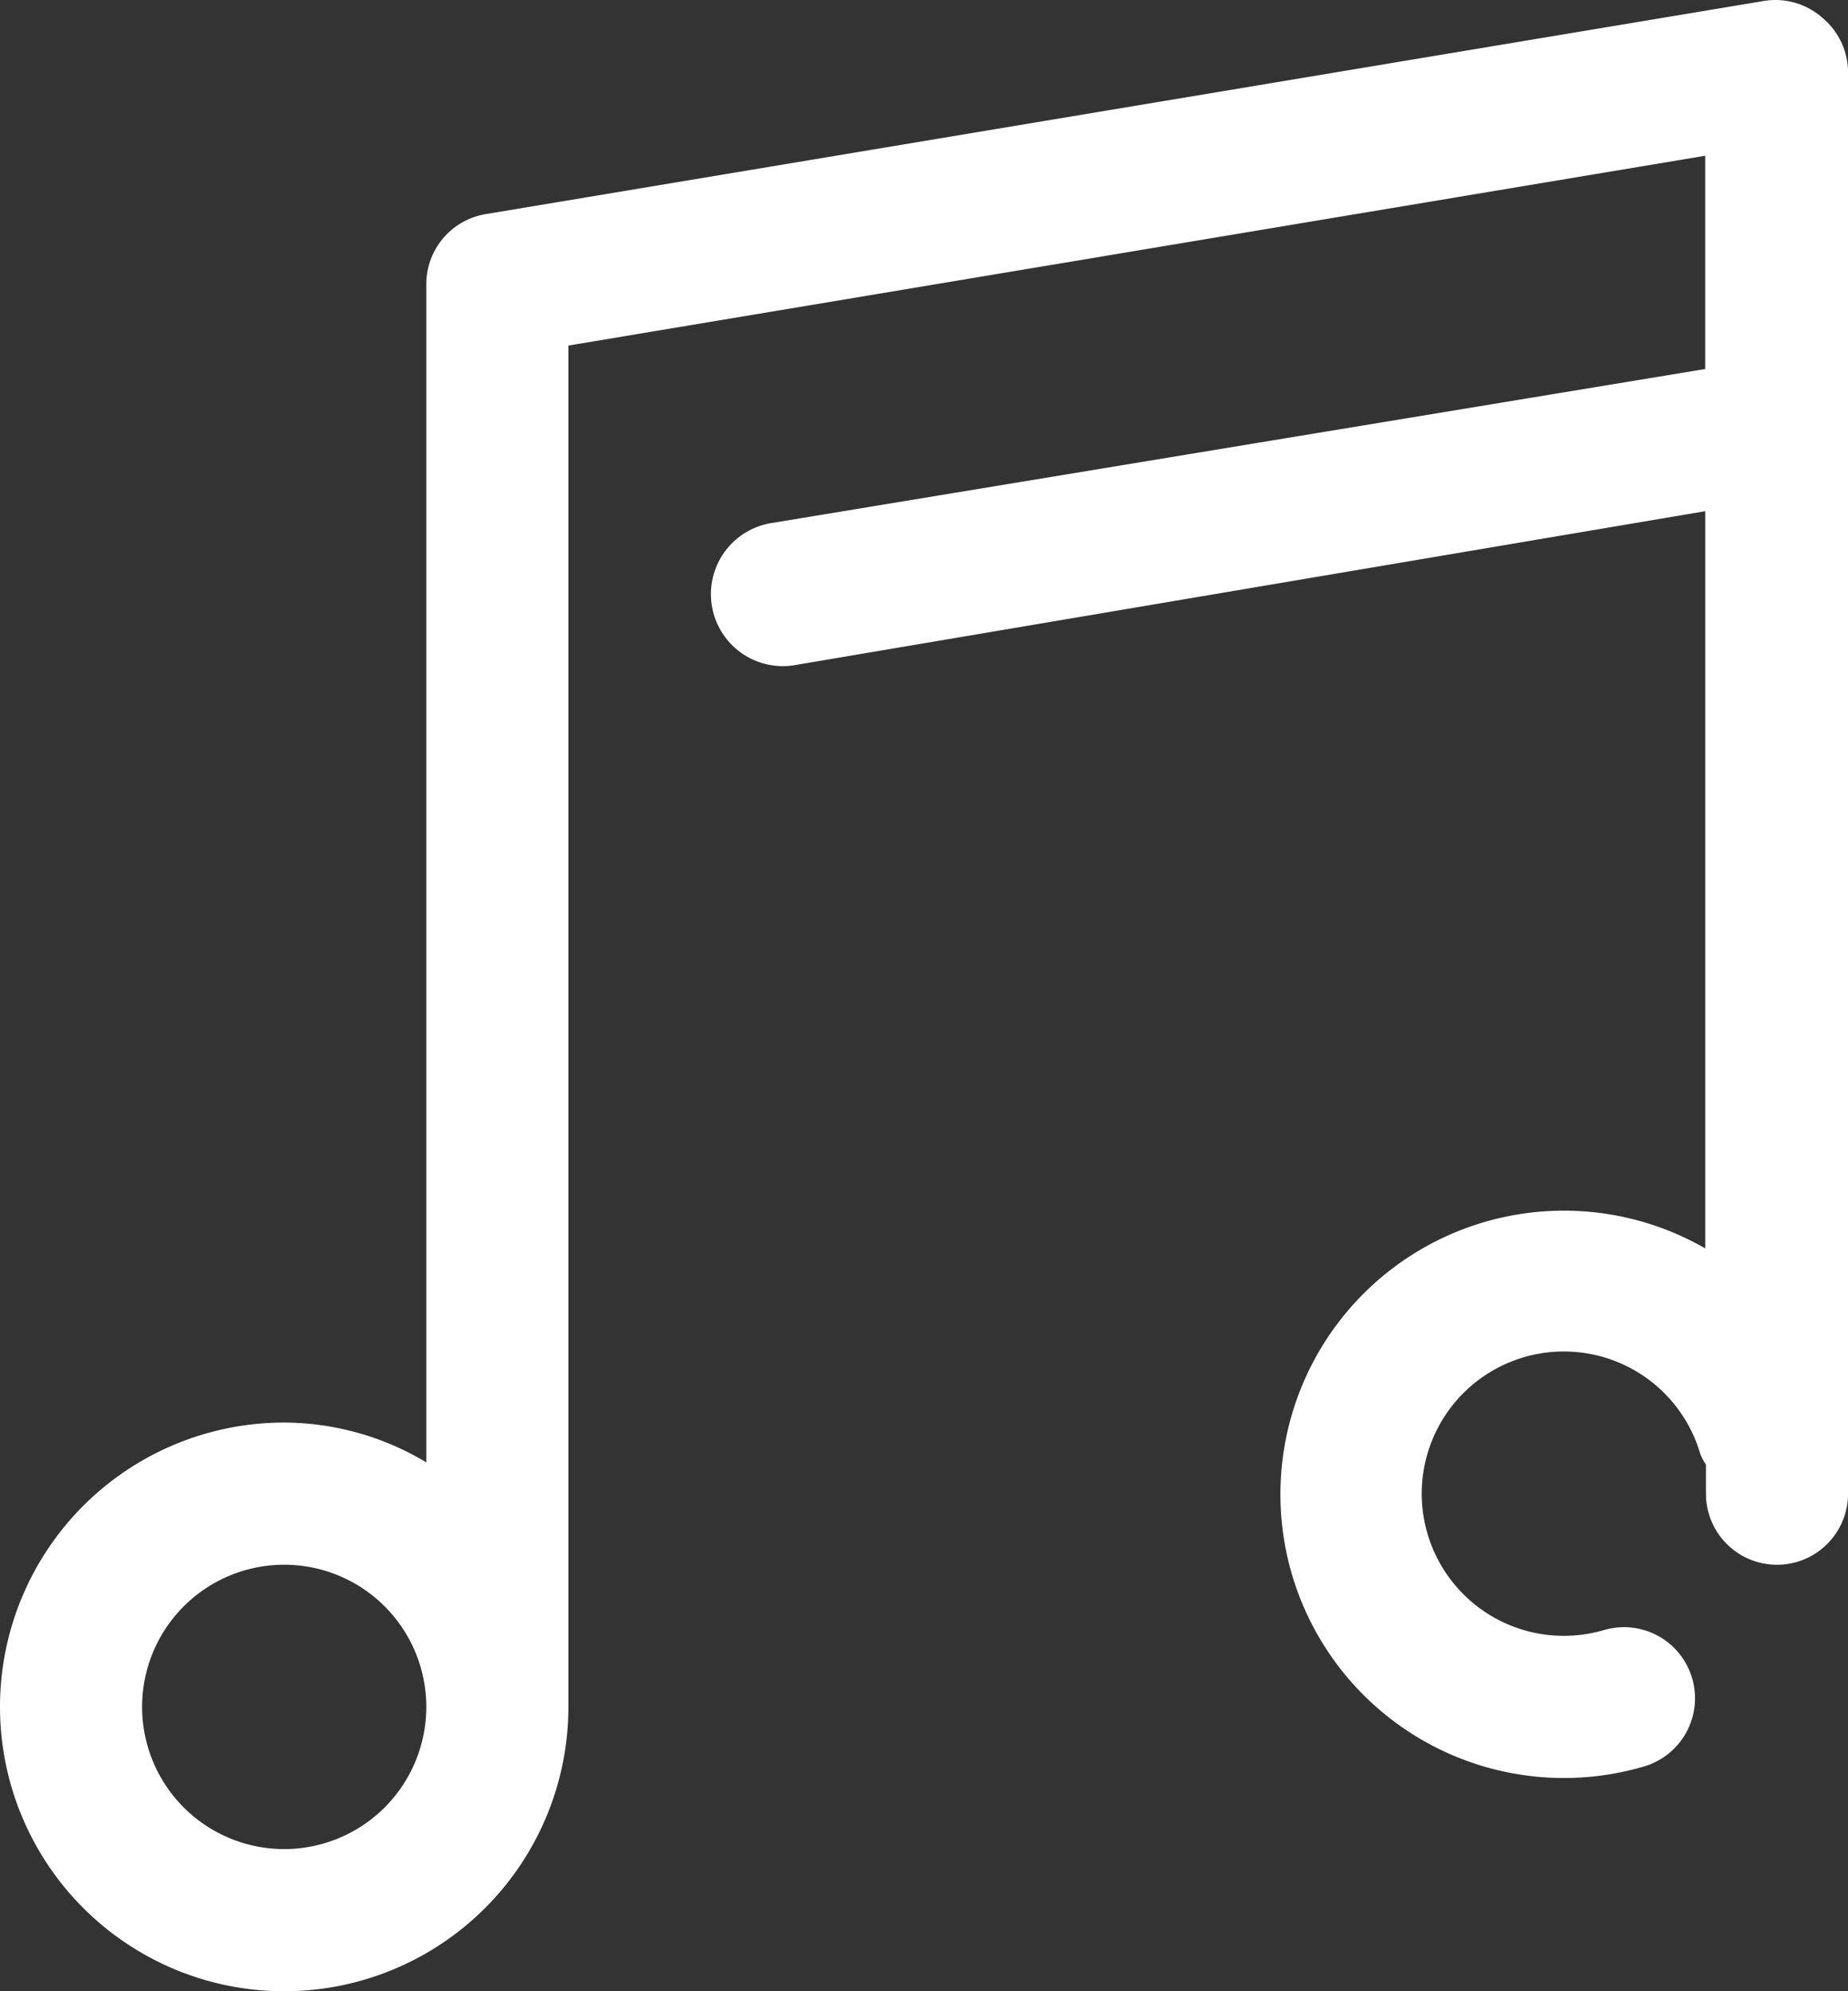 <svg xmlns="http://www.w3.org/2000/svg" id="music" width="46.428" height="50" viewBox="0 0 46.428 50"><rect x="0" y="0" width="46.428" height="50" fill="#333333" stroke="none"/><path id="Pfad_885" data-name="Pfad 885" d="M48.786,2.437a1.785,1.785,0,0,0-1.446-.428L15.21,7.364a1.785,1.785,0,0,0-1.5,1.785v29.56a6.979,6.979,0,0,0-3.57-1,7.14,7.14,0,1,0,7.14,7.14V10.666L45.84,5.9v5.355L22.35,15.128a1.808,1.808,0,0,0,.571,3.57l22.92-3.873V33.336a7.123,7.123,0,1,0-1.553,13.013,1.785,1.785,0,1,0-1-3.427,3.57,3.57,0,1,1,2.428-4.427,1.268,1.268,0,0,0,.143.268v.732a1.785,1.785,0,0,0,3.57,0V3.794a1.785,1.785,0,0,0-.643-1.357ZM10.14,48.419a3.57,3.57,0,1,1,3.57-3.57A3.57,3.57,0,0,1,10.14,48.419Z" transform="translate(-3 -1.989)" fill="#fff"></path></svg>